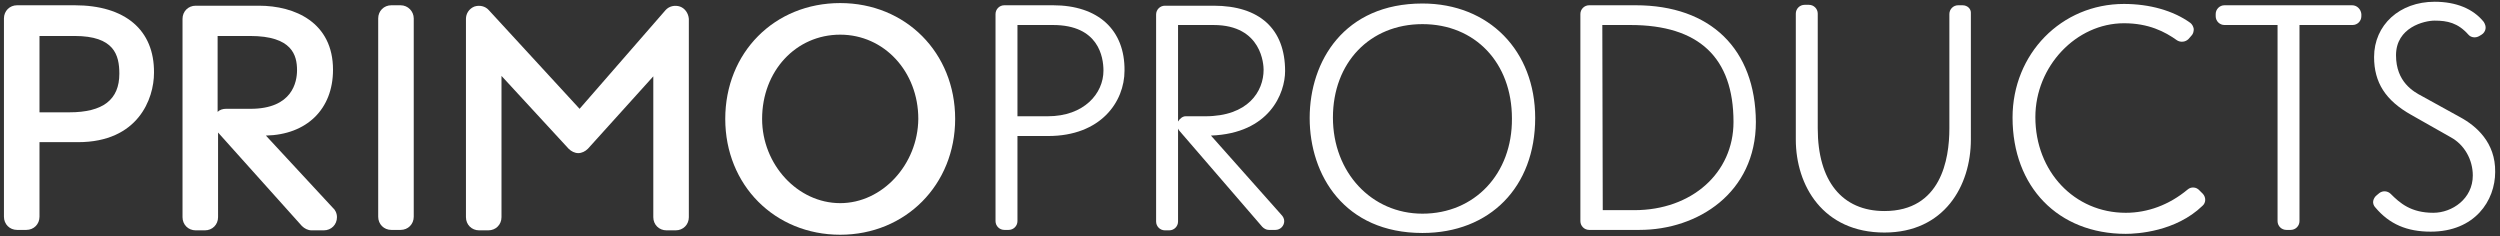 <?xml version="1.0" encoding="utf-8"?>
<!-- Generator: Adobe Illustrator 21.0.0, SVG Export Plug-In . SVG Version: 6.00 Build 0)  -->
<svg version="1.1" id="Graphics" xmlns="http://www.w3.org/2000/svg" xmlns:xlink="http://www.w3.org/1999/xlink" x="0px" y="0px"
	 viewBox="0 0 569.8 53.9" style="enable-background:new 0 0 569.8 53.9;" xml:space="preserve">
<rect x="0" y="0" width="569.8" height="53.9" fill="#333333" stroke="none"/>
<style type="text/css">
	.st0{fill:#FFFFFF;}
</style>
<g>
	<g>
		<path class="st0" d="M372.8,1.2h-10.6c-1.1,0-2,0.9-2,2v47.2c0,1.1,0.9,2,2,2h11.5c13.2,0,26.5-8.4,26.5-24.6
			C400.1,11.2,389.9,1.2,372.8,1.2z M365.2,5.7h6.4c15.6,0,23.5,7.4,23.5,22.1c0,11.6-9.5,20.1-22.6,20.1h-7.2L365.2,5.7L365.2,5.7z
			"/>
		<path class="st0" d="M560.7,26.7l-8.7-4.8c-1.9-1-5.9-3.2-5.9-9.3c0-6.4,6.5-7.9,8.8-7.9c2.9,0,5.3,0.5,7.7,3.2
			c0.6,0.7,1.7,0.8,2.5,0.3l0.5-0.3c0.5-0.3,0.8-0.8,0.9-1.3c0.1-0.6-0.1-1.1-0.4-1.6c-2.4-3-6.3-4.6-11.2-4.6
			c-8,0-13.8,5.3-13.8,12.6c0,5.8,2.6,9.9,8.5,13.2l9,5.1c3.1,1.7,5,5.1,5,8.7c0,5.3-4.7,8.5-9,8.5c-5.1,0-7.6-2.2-9.7-4.3
			c-0.7-0.7-1.8-0.8-2.6-0.2l-0.6,0.5c-0.4,0.3-0.7,0.8-0.8,1.3s0.1,1.1,0.5,1.5c3.2,3.8,7.2,5.5,12.6,5.5
			c10.1,0,14.7-7.1,14.7-13.6C568.8,32.5,564.4,28.7,560.7,26.7z"/>
		<path class="st0" d="M240,1.2h-11.1c-1.1,0-2,0.9-2,2v47.2c0,1.1,0.9,2,2,2h1c1.1,0,2-0.9,2-2V31h7c12,0,17.4-7.8,17.4-14.9
			C256.4,6.8,250.3,1.2,240,1.2z M231.9,5.7h8.1c10.4,0,11.5,7.3,11.5,10.4c0,5.2-4.4,10.4-12.7,10.4h-6.9V5.7z"/>
		<path class="st0" d="M292.9,16.2c0-9.6-5.8-14.9-16.3-14.9h-11.1c-1.1,0-2,0.9-2,2v47.2c0,1.1,0.9,2,2,2h1c1.1,0,2-0.9,2-2V29.3
			c0.1,0.2,0.2,0.4,0.3,0.5l18.9,21.9c0.4,0.4,0.9,0.7,1.5,0.7h1.5l0,0c1.1,0,2-0.9,2-2c0-0.6-0.3-1.1-0.7-1.5l-16-18
			C289.4,30.4,292.9,21.2,292.9,16.2z M268.5,27.7L268.5,27.7v-22h8.1c11.1,0,11.4,9.2,11.4,10.2c0,4.9-3.5,10.6-13.3,10.6h-4.5
			C269.6,26.5,268.9,27,268.5,27.7z"/>
		<path class="st0" d="M536.1,1.2H507c-1.1,0-2,0.9-2,2v0.5c0,1.1,0.9,2,2,2h12.1v44.7c0,1.1,0.9,2,2,2h1c1.1,0,2-0.9,2-2V5.7h12.1
			c1.1,0,2-0.9,2-2V3.2C538.1,2.1,537.2,1.2,536.1,1.2z"/>
		<path class="st0" d="M324.2,0.8c-17.8,0-25.7,13.1-25.7,26.1s7.9,26.2,25.7,26.2c15.4,0,25.7-10.5,25.7-26.2
			C349.9,11.6,339.4,0.8,324.2,0.8z M324.2,48.7c-11.6,0-20.4-9.4-20.4-21.9s8.4-21.3,20.4-21.3s20.4,8.8,20.4,21.5
			C344.7,39.6,336.1,48.7,324.2,48.7z"/>
		<path class="st0" d="M447.3,1.2h-1c-1.1,0-2,0.9-2,2v26.1c0,7-1.9,18.8-14.8,18.8c-9.7,0-15.2-6.9-15.2-18.8V3.1c0-1.1-0.9-2-2-2
			h-1c-1.1,0-2,0.9-2,2v28.7c0,10.5,6.2,21.2,20.2,21.2c13.6,0,19.7-10.6,19.7-21.2V3.1C449.3,2,448.4,1.2,447.3,1.2z"/>
		<path class="st0" d="M501.3,43.4c-0.7-0.8-1.9-0.9-2.7-0.2c-4.2,3.5-9.1,5.3-14.1,5.3c-11.7,0-20.6-9.4-20.6-21.8
			c0-11.6,9.3-21.4,20.2-21.4c5.6,0,9.3,1.9,12.1,3.9c0.8,0.5,1.9,0.4,2.6-0.3l0.7-0.8c0.4-0.4,0.5-1,0.5-1.5
			c-0.1-0.6-0.4-1.1-0.8-1.4c-3.9-2.8-9.3-4.3-15.1-4.3c-14.3,0-25.4,11.4-25.4,25.9c0,15.8,10.4,26.5,25.8,26.5
			c2.6,0,11.4-0.5,17.5-6.4c0.8-0.7,0.8-1.9,0.1-2.7L501.3,43.4z"/>
	</g>
	<g>
		<path class="st0" d="M17,1.2H3.9c-1.7,0-3,1.3-3,3v45.2c0,1.7,1.3,3,3,3H6c1.7,0,3-1.3,3-3v-17h8.8c13.7,0,17.3-9.9,17.3-15.8
			C35.2,6.8,28.5,1.2,17,1.2z M9,8.2h8c9,0,10.2,4.3,10.2,8.6c0,5.9-3.7,8.8-11.4,8.8H9V8.2z"/>
		<path class="st0" d="M91.3,1.2h-2.1c-1.7,0-3,1.3-3,3v45.2c0,1.7,1.3,3,3,3h2.1c1.7,0,3-1.3,3-3V4.2C94.3,2.6,93,1.2,91.3,1.2z"/>
		<path class="st0" d="M191.5,0.7c-15,0-26.2,11.3-26.2,26.4s11.3,26.4,26.2,26.4c14.9,0,26.2-11.4,26.2-26.4
			C217.7,12,206.4,0.7,191.5,0.7z M191.5,46.3c-9.7,0-17.8-8.8-17.8-19.2c0-10.9,7.7-19.2,17.8-19.2c10,0,17.8,8.4,17.8,19.2
			C209.2,37.5,201.1,46.3,191.5,46.3z"/>
		<path class="st0" d="M155,1.5c-1.2-0.4-2.5-0.1-3.3,0.8l-19.6,22.5L111.4,2.3c-0.8-0.9-2.1-1.2-3.3-0.8c-1.2,0.5-1.9,1.6-1.9,2.8
			v45.2c0,1.7,1.3,3,3,3h2.1c1.7,0,3-1.3,3-3V17.3l15.3,16.6c0.6,0.6,1.4,1,2.2,1l0,0c0.8,0,1.6-0.4,2.2-1l14.9-16.5v32.1
			c0,1.7,1.3,3,3,3h2.1c1.7,0,3-1.3,3-3V4.3C156.9,3,156.1,1.9,155,1.5z"/>
		<path class="st0" d="M60.6,30.9c9.3-0.2,15.3-6,15.3-15C75.9,5.1,67.2,1.3,59,1.3H44.6c-1.7,0-3,1.3-3,3v45.2c0,1.7,1.3,3,3,3h2.1
			c1.7,0,3-1.3,3-3V30.2l19.1,21.3c0.6,0.6,1.4,1,2.2,1h2.8l0,0c1.7,0,3-1.3,3-3c0-0.9-0.4-1.7-1-2.2L60.6,30.9z M49.6,8.2H57
			c9.6,0,10.7,4.4,10.7,7.8c0,2.6-1,8.8-10.6,8.8h-5.6c-0.7,0-1.4,0.2-1.9,0.7L49.6,8.2L49.6,8.2z"/>
	</g>
</g>
</svg>
